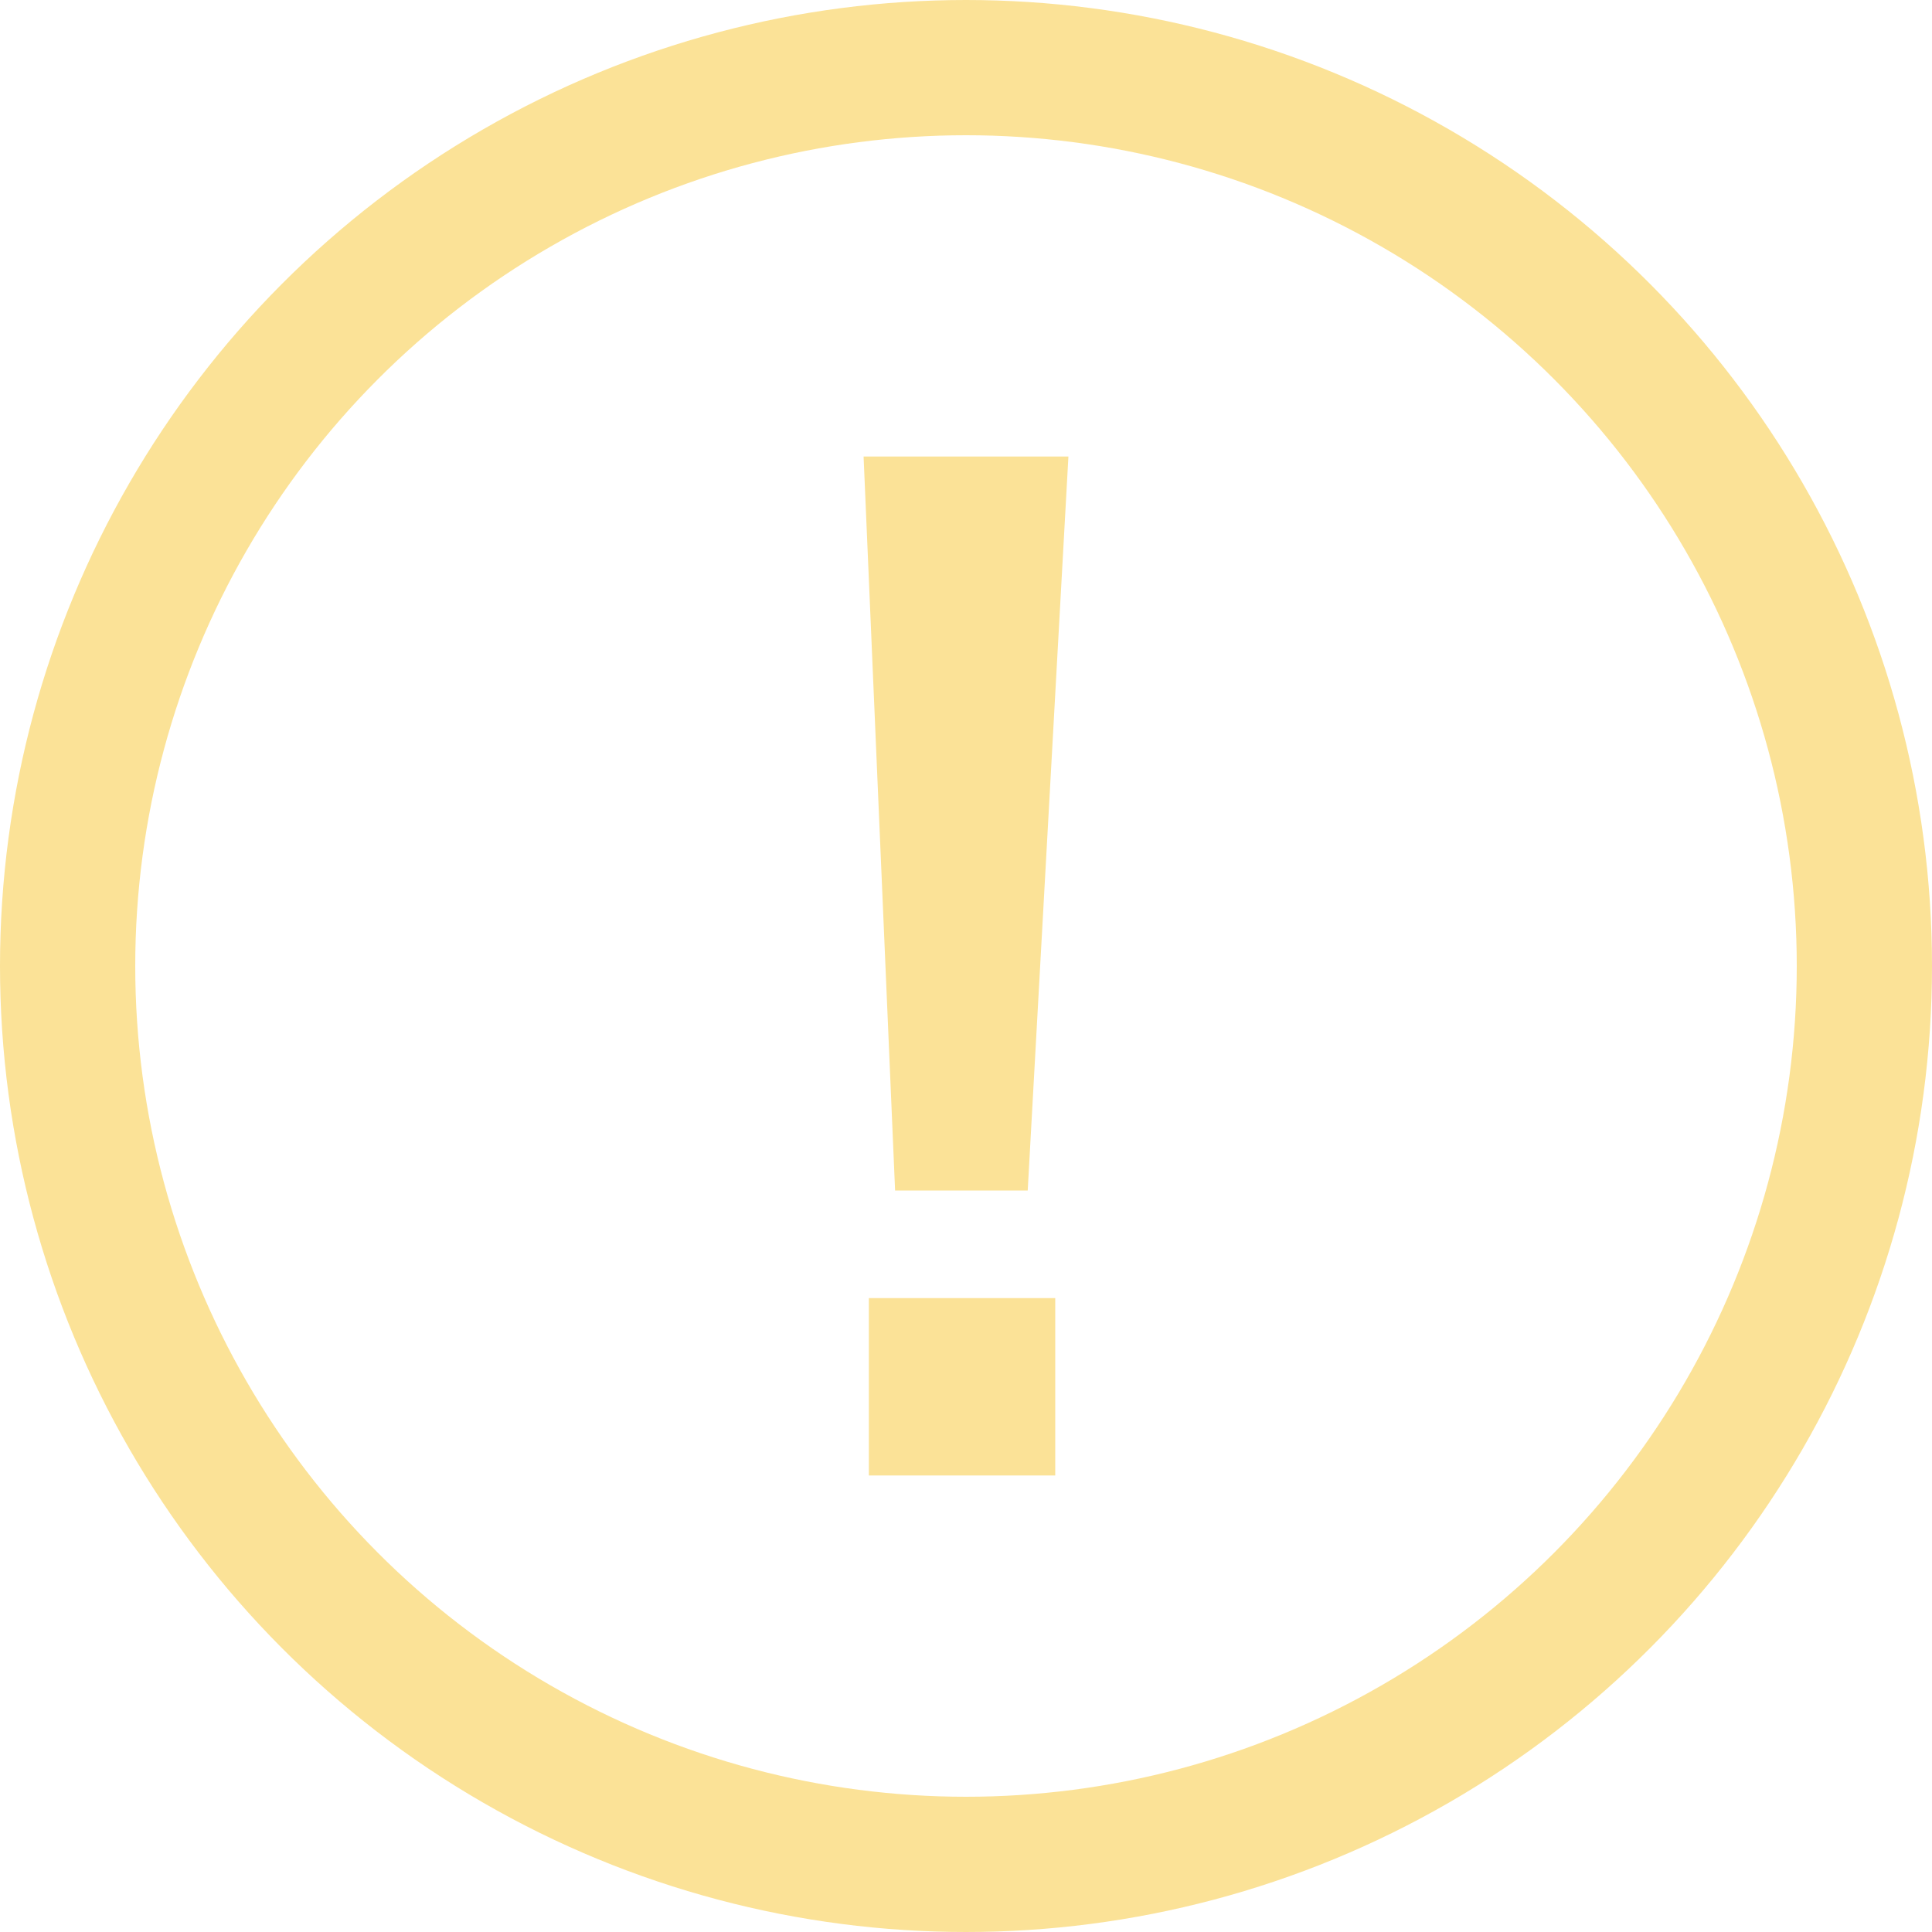 <svg xmlns="http://www.w3.org/2000/svg" width="100" height="100" viewBox="0 0 100 100">
  <g id="グループ_75" data-name="グループ 75" transform="translate(-1013 -17663)">
    <path id="パス_8" data-name="パス 8" d="M7.482-30.96H-3.12L-1.489,7.032H5.375ZM6.8,12.6H-2.848V21.78H6.8Z" transform="translate(1060.819 17717.59)" fill="#fbe297"/>
    <g id="楕円形_8" data-name="楕円形 8" transform="translate(1013 17663)" fill="none" stroke="#fbe297" stroke-width="7">
      <circle cx="50" cy="50" r="50" stroke="none"/>
      <circle cx="50" cy="50" r="46.5" fill="none"/>
    </g>
  </g>
</svg>
